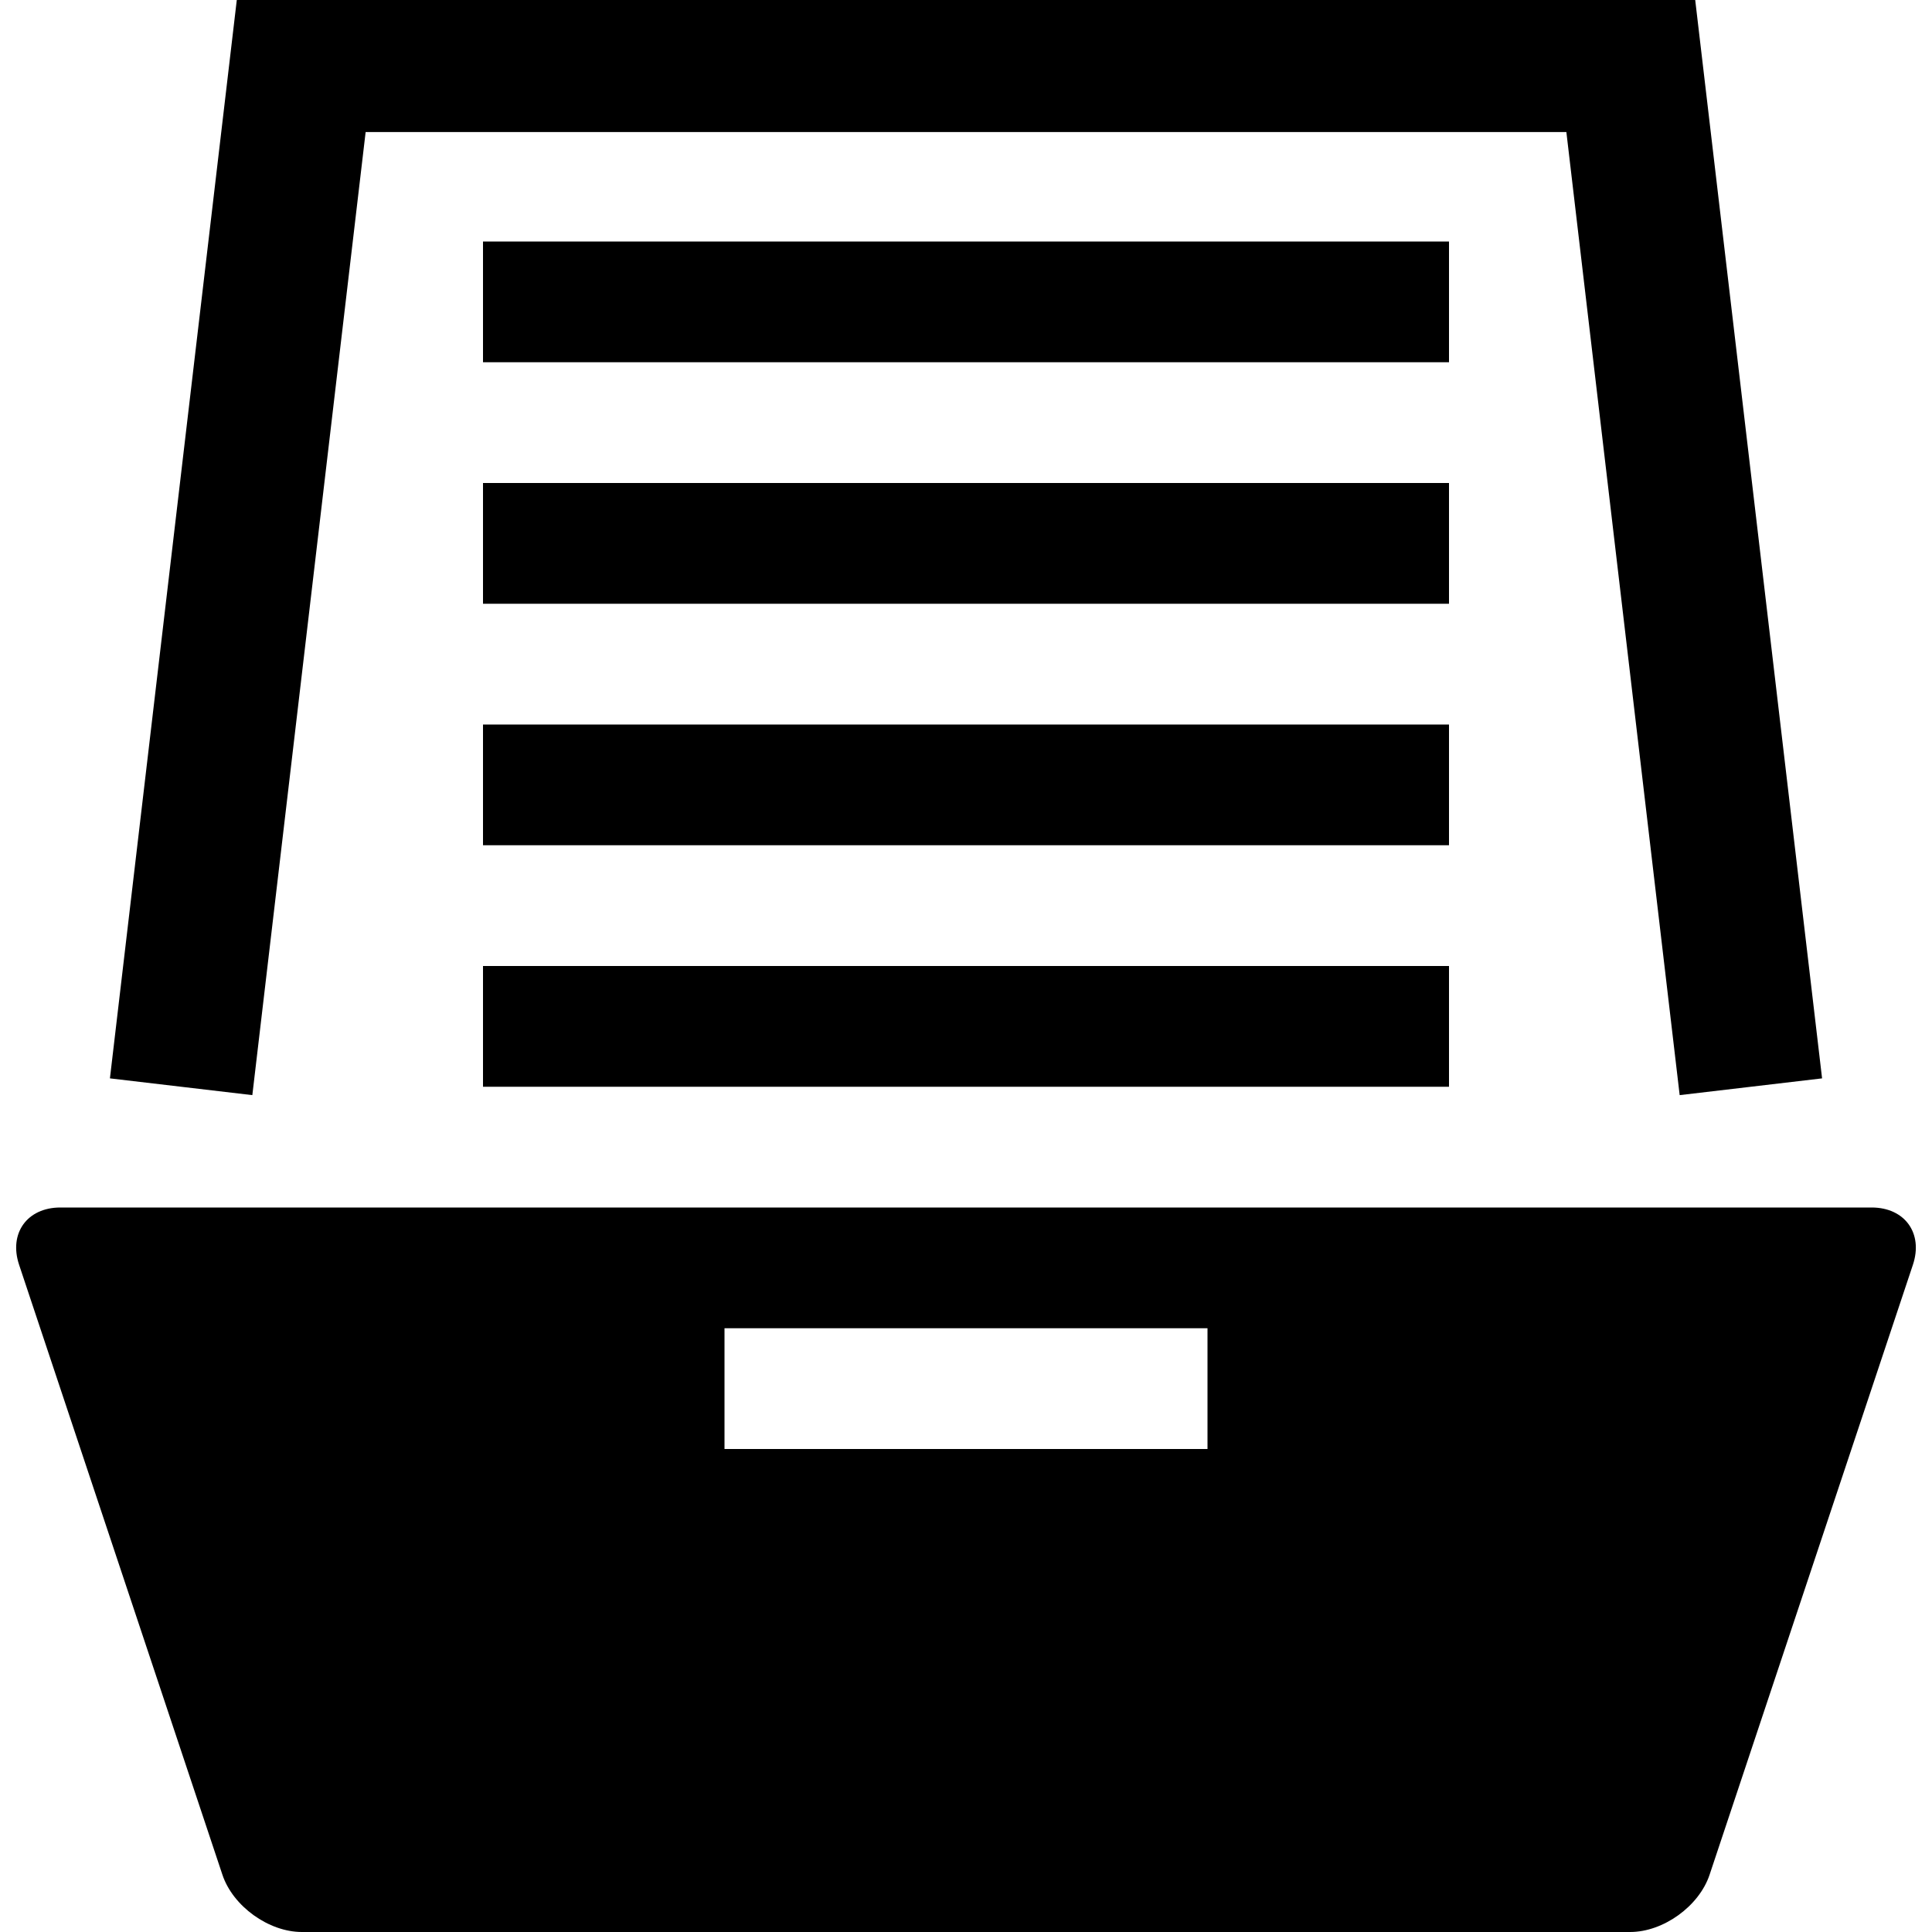 <svg xmlns="http://www.w3.org/2000/svg" viewBox="0 0 512 512"><path d="M449.248 0l33.622 285.78-37.74 4.44-30.026-255.22h-318.208l-30.026 255.22-37.74-4.44 33.621-285.78zm-321.248 64h256v32h-256zm0 64h256v32h-256zm0 64h256v32h-256zm0 64h256v32h-256zm368 64h-480c-8.8 0-13.723 6.83-10.94 15.179l53.88 161.642c2.783 8.349 12.26 15.179 21.06 15.179h352c8.8 0 18.276-6.83 21.06-15.179l53.881-161.643c2.783-8.348-2.141-15.178-10.941-15.178zm-176 64h-128v-32h128v32z"/></svg>